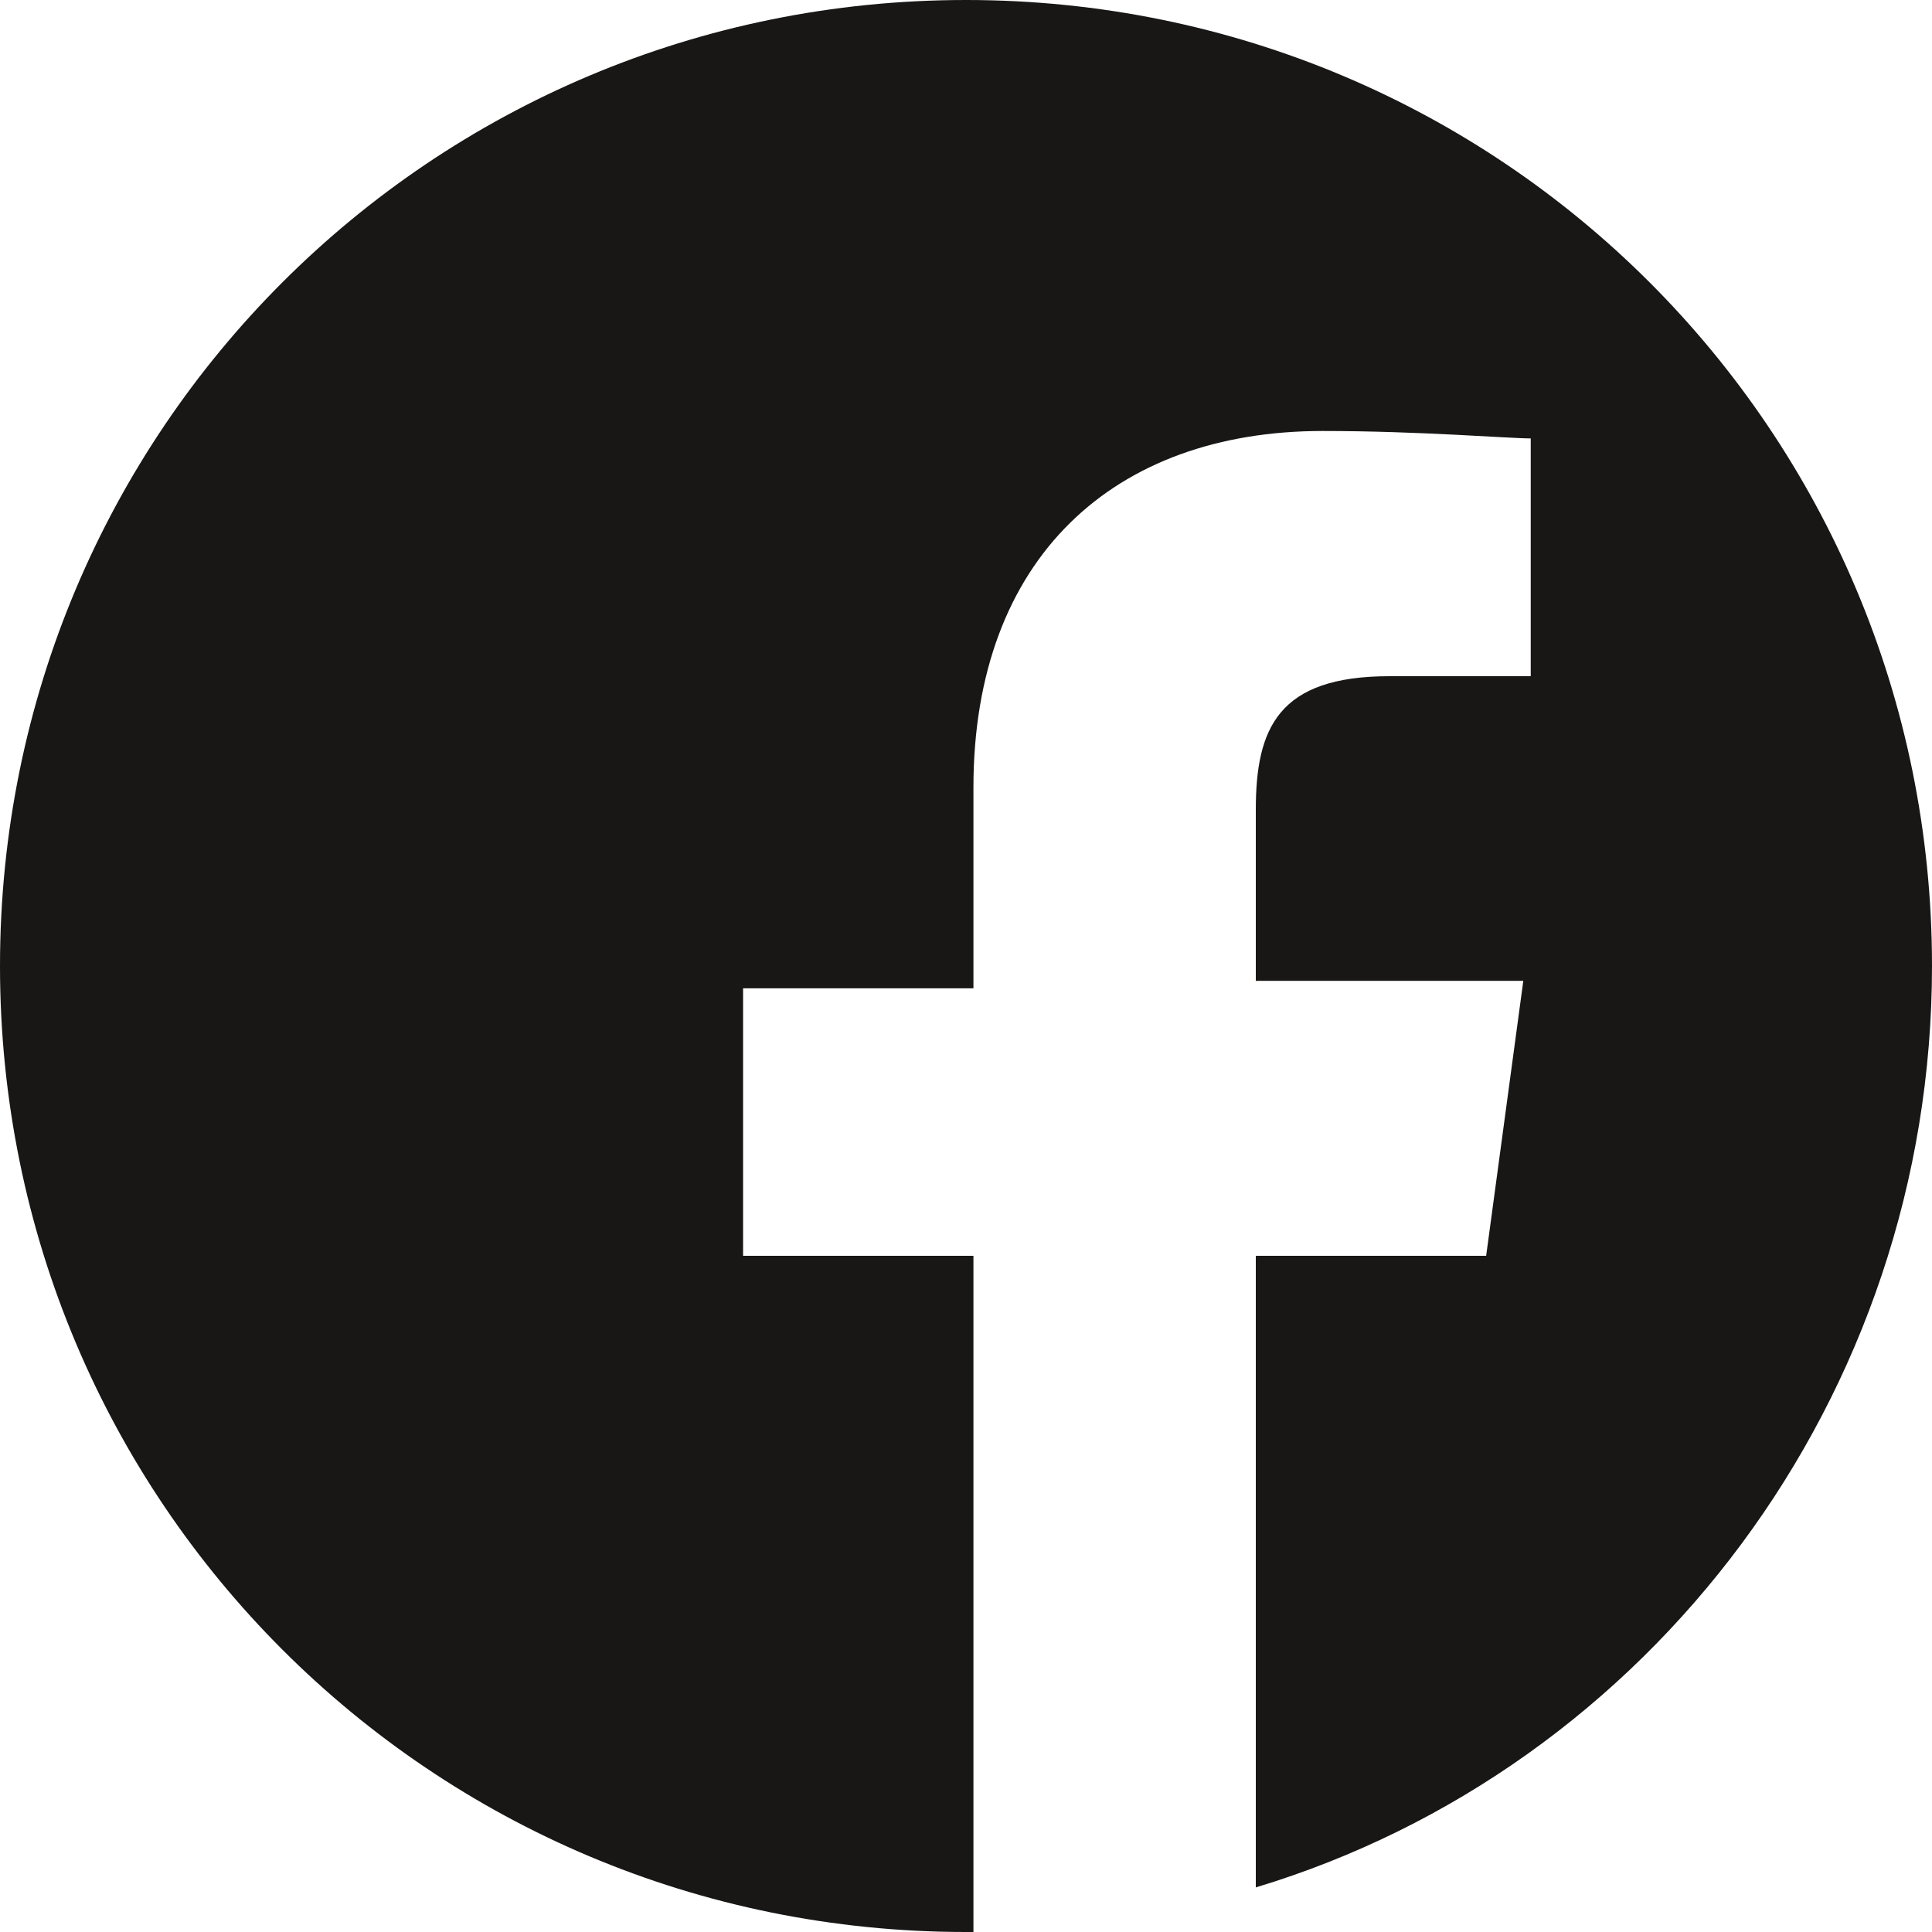 <?xml version="1.0" encoding="utf-8"?>
<!-- Generator: Adobe Illustrator 25.0.0, SVG Export Plug-In . SVG Version: 6.00 Build 0)  -->
<svg version="1.1" id="Calque_1" xmlns="http://www.w3.org/2000/svg" xmlns:xlink="http://www.w3.org/1999/xlink" x="0px" y="0px"
	 viewBox="0 0 26 26" style="enable-background:new 0 0 26 26;" xml:space="preserve">
<style type="text/css">
	.st0{fill:#181716;}
</style>
<path class="st0" d="M13,0C5.8,0,0,5.8,0,13s5.8,13,13,13h0.1v-9.1H10v-3.6h3.1v-2.7c0-3.1,1.9-4.8,4.7-4.8c1.3,0,2.5,0.1,2.8,0.1
	v3.2h-1.9c-1.5,0-1.8,0.7-1.8,1.8v2.3h3.6L20,16.9h-3.1v8.5C22.2,23.8,26,18.8,26,13C26,5.8,20.2,0,13,0z"/>
</svg>